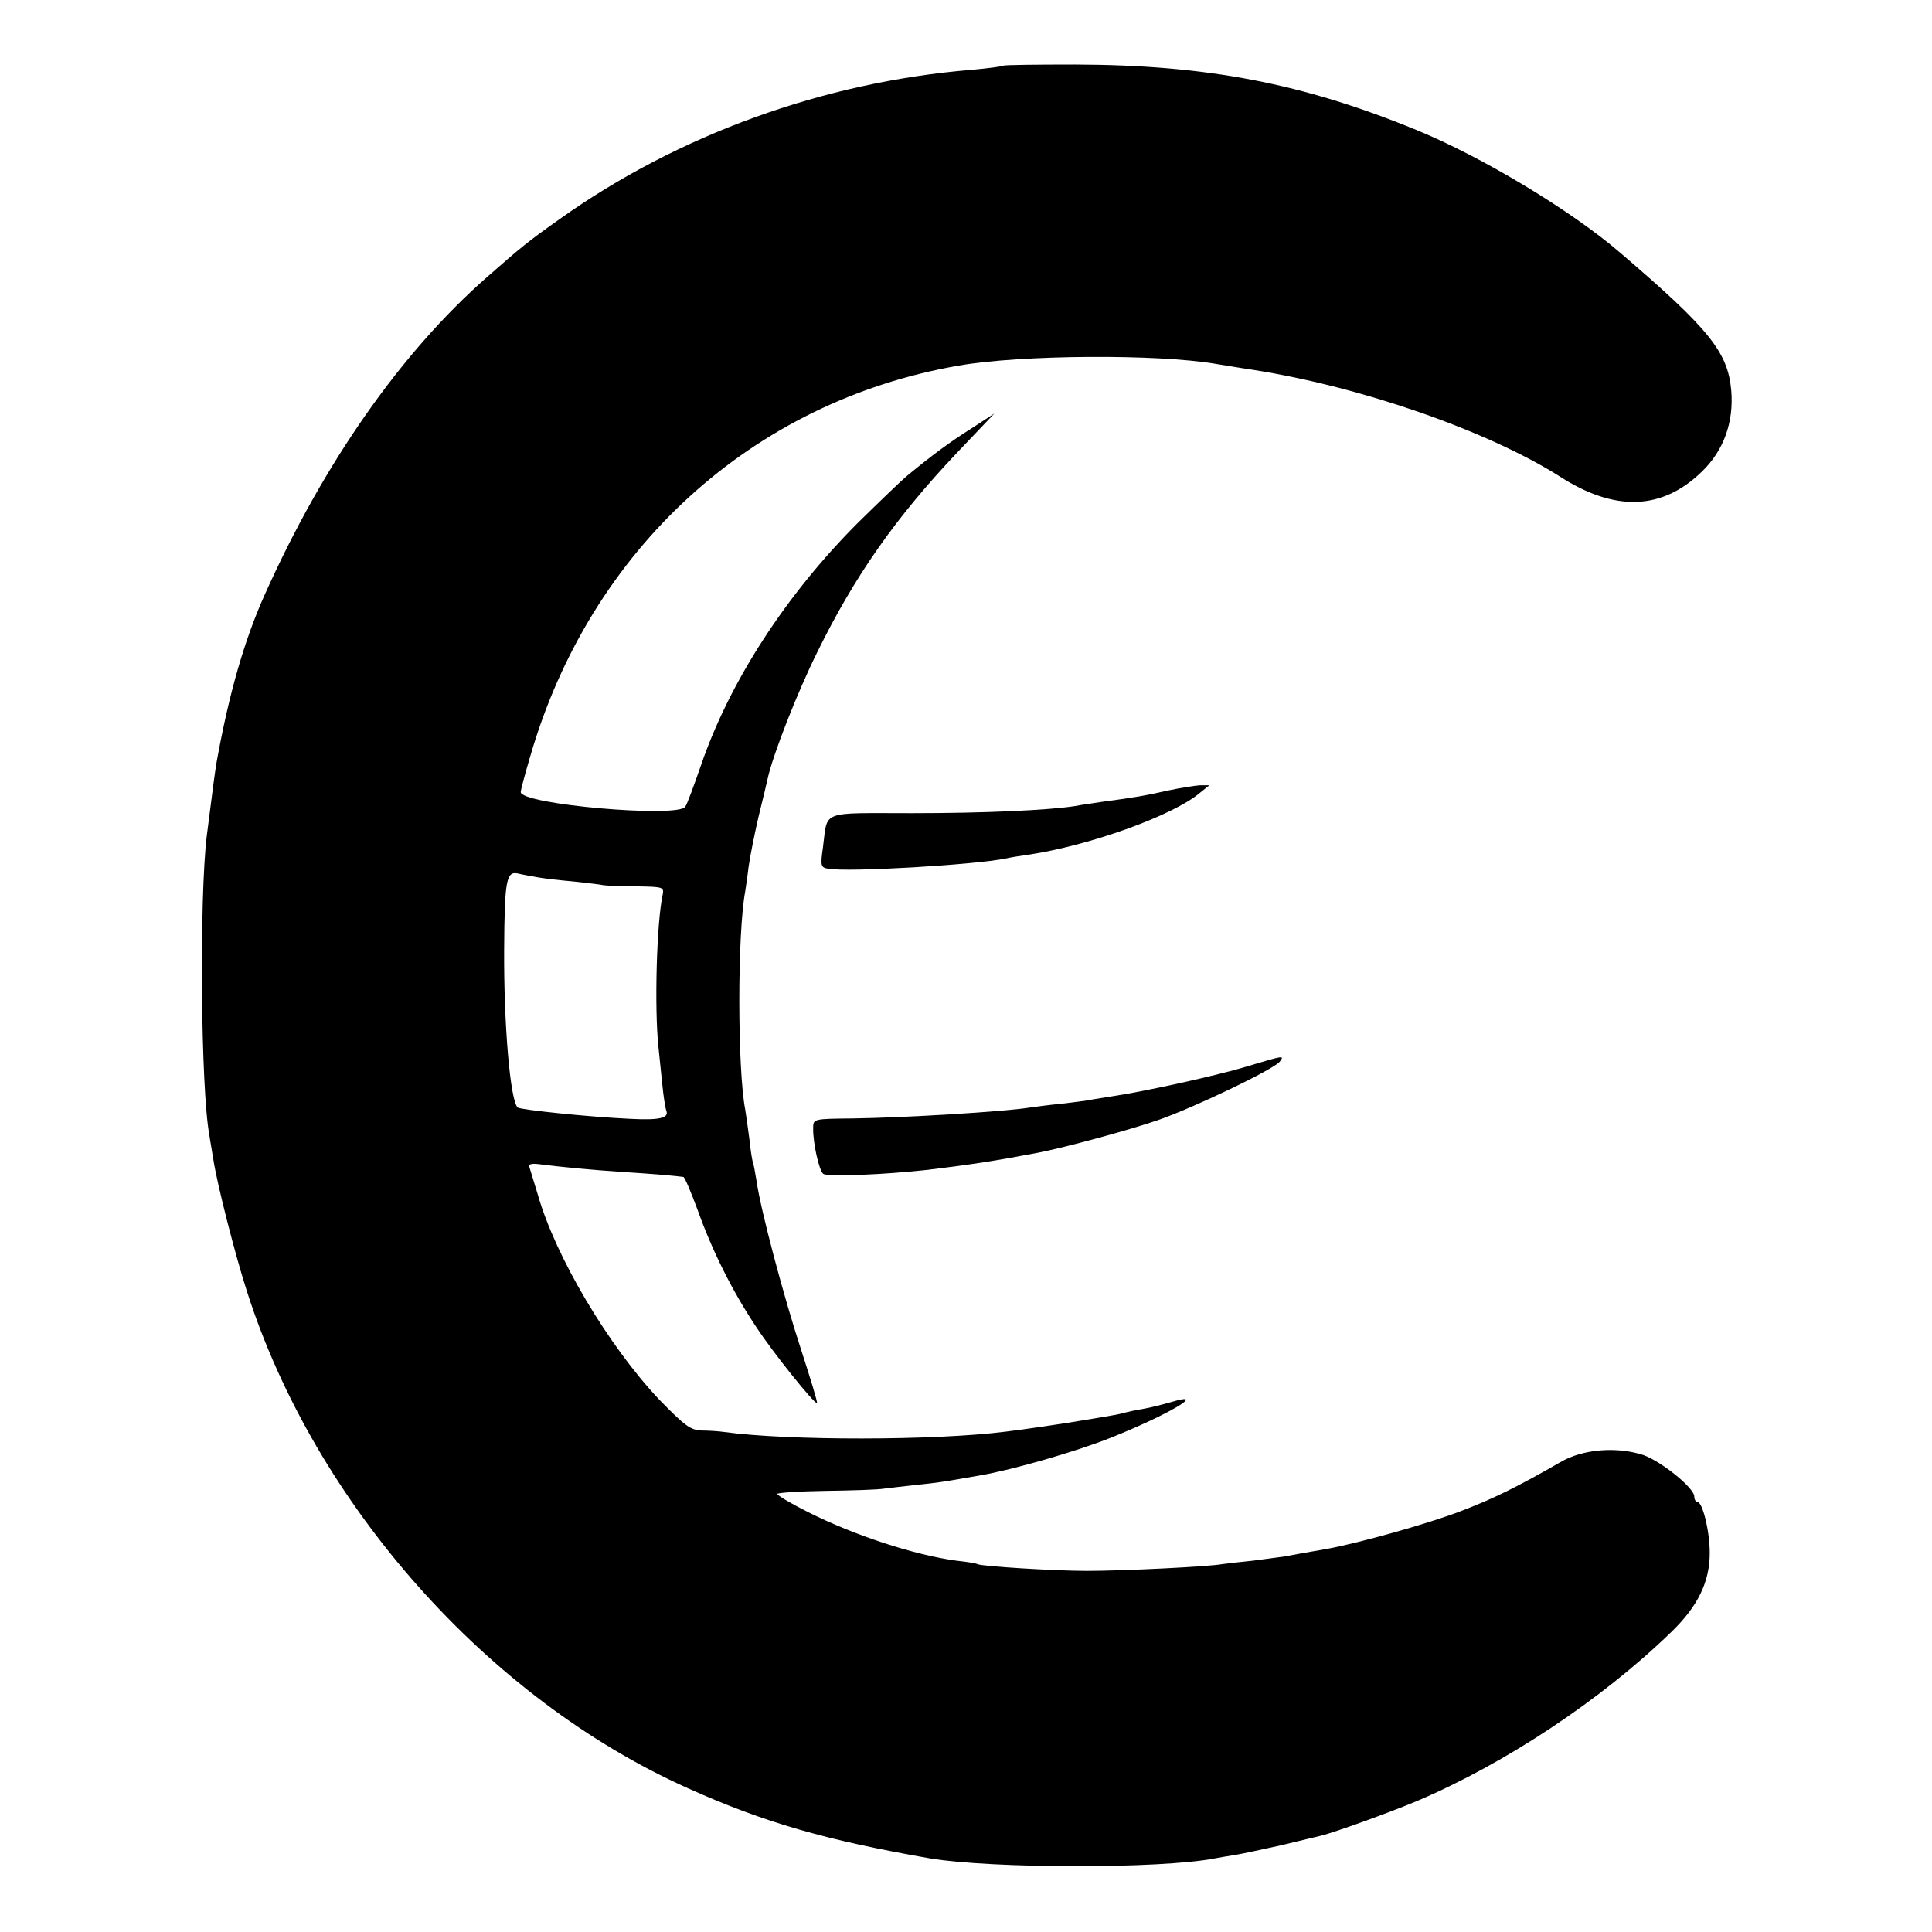 <?xml version="1.0" standalone="no"?>
<!DOCTYPE svg PUBLIC "-//W3C//DTD SVG 20010904//EN"
 "http://www.w3.org/TR/2001/REC-SVG-20010904/DTD/svg10.dtd">
<svg version="1.0" xmlns="http://www.w3.org/2000/svg"
 width="512pt" height="512pt" viewBox="0 0 512 512"
 preserveAspectRatio="xMidYMid meet">
<g transform="translate(0,512) scale(0.1,-0.1)"
fill="#000000" stroke="none">
<path d="M2659 4946 c-2 -2 -40 -7 -84 -11 -391 -32 -778 -172 -1091 -395 -85
-60 -103 -75 -193 -154 -228 -200 -433 -493 -589 -841 -54 -120 -95 -262 -128
-445 -6 -38 -7 -46 -26 -195 -20 -165 -16 -673 7 -794 1 -9 6 -36 10 -61 9
-63 59 -259 90 -354 180 -562 638 -1078 1168 -1315 202 -91 367 -138 642 -186
162 -27 611 -28 754 0 10 2 34 6 53 9 19 3 74 15 124 26 49 12 96 23 104 25
37 9 181 61 255 92 235 100 488 268 672 446 73 70 104 135 104 212 0 57 -19
135 -33 135 -4 0 -8 6 -8 14 0 23 -87 93 -135 110 -70 23 -161 16 -220 -19
-117 -67 -176 -96 -262 -129 -85 -33 -270 -85 -358 -101 -53 -9 -80 -14 -112
-20 -16 -2 -53 -7 -83 -11 -30 -3 -66 -7 -80 -9 -38 -7 -266 -18 -360 -18 -83
0 -280 12 -290 18 -3 2 -27 6 -55 9 -112 15 -270 67 -392 128 -46 23 -83 45
-83 49 0 3 57 7 126 8 69 1 140 3 157 6 18 2 57 7 87 10 57 6 65 7 167 25 88
15 257 64 347 100 148 59 260 124 162 95 -24 -7 -60 -16 -78 -19 -19 -3 -41
-8 -49 -10 -8 -3 -30 -7 -49 -10 -19 -3 -46 -8 -60 -10 -40 -7 -161 -25 -205
-30 -191 -24 -577 -24 -745 -1 -14 2 -41 4 -60 4 -30 1 -45 12 -114 83 -133
141 -274 377 -321 543 -10 33 -20 65 -22 72 -3 8 5 10 24 8 63 -8 136 -15 225
-21 81 -5 137 -10 159 -13 4 -1 20 -40 38 -88 38 -107 92 -215 154 -308 47
-72 157 -208 162 -203 2 2 -17 64 -41 138 -46 140 -108 372 -119 450 -4 24 -8
47 -10 50 -1 3 -6 30 -9 61 -4 31 -9 66 -11 78 -21 109 -21 469 0 579 1 9 6
39 9 66 4 28 16 88 27 135 12 48 22 91 23 96 14 65 80 232 131 335 100 204
209 359 372 531 l98 103 -60 -39 c-57 -36 -102 -69 -170 -125 -16 -13 -75 -70
-131 -125 -191 -191 -341 -422 -417 -645 -18 -52 -36 -101 -41 -108 -19 -30
-436 6 -436 39 0 5 11 47 25 94 159 550 588 941 1135 1036 165 29 526 31 680
5 14 -2 59 -10 100 -16 288 -45 623 -162 814 -283 146 -94 271 -89 376 13 58
56 85 131 78 215 -9 102 -58 163 -294 365 -130 112 -366 254 -539 325 -302
124 -556 173 -906 174 -103 0 -188 -1 -190 -3z m-1234 -2151 c17 -3 59 -8 95
-11 36 -4 72 -8 80 -10 8 -1 48 -3 88 -3 70 -1 72 -2 68 -23 -16 -74 -22 -301
-11 -403 2 -22 7 -66 10 -97 3 -32 8 -64 11 -72 7 -19 -19 -25 -96 -21 -110 5
-291 24 -298 30 -20 18 -37 221 -36 416 1 188 6 211 37 204 12 -3 36 -7 52
-10z"/>
<path d="M3095 3025 c-61 -14 -93 -19 -175 -30 -25 -4 -56 -8 -70 -11 -70 -11
-237 -19 -433 -19 -246 0 -223 9 -236 -90 -7 -49 -6 -54 13 -57 52 -10 389 10
472 27 12 3 39 7 60 10 160 24 382 103 454 164 l25 20 -25 0 c-14 -1 -52 -7
-85 -14z"/>
<path d="M3305 2294 c-78 -24 -270 -66 -350 -78 -23 -4 -51 -8 -62 -10 -12 -3
-48 -7 -80 -11 -32 -3 -69 -8 -83 -10 -67 -11 -332 -27 -470 -29 -105 -1 -105
-1 -105 -26 -1 -38 16 -114 27 -121 13 -8 161 -2 278 11 115 14 180 24 290 45
73 14 245 61 320 87 97 34 303 133 321 154 14 18 11 17 -86 -12z"/>
</g>
</svg>
